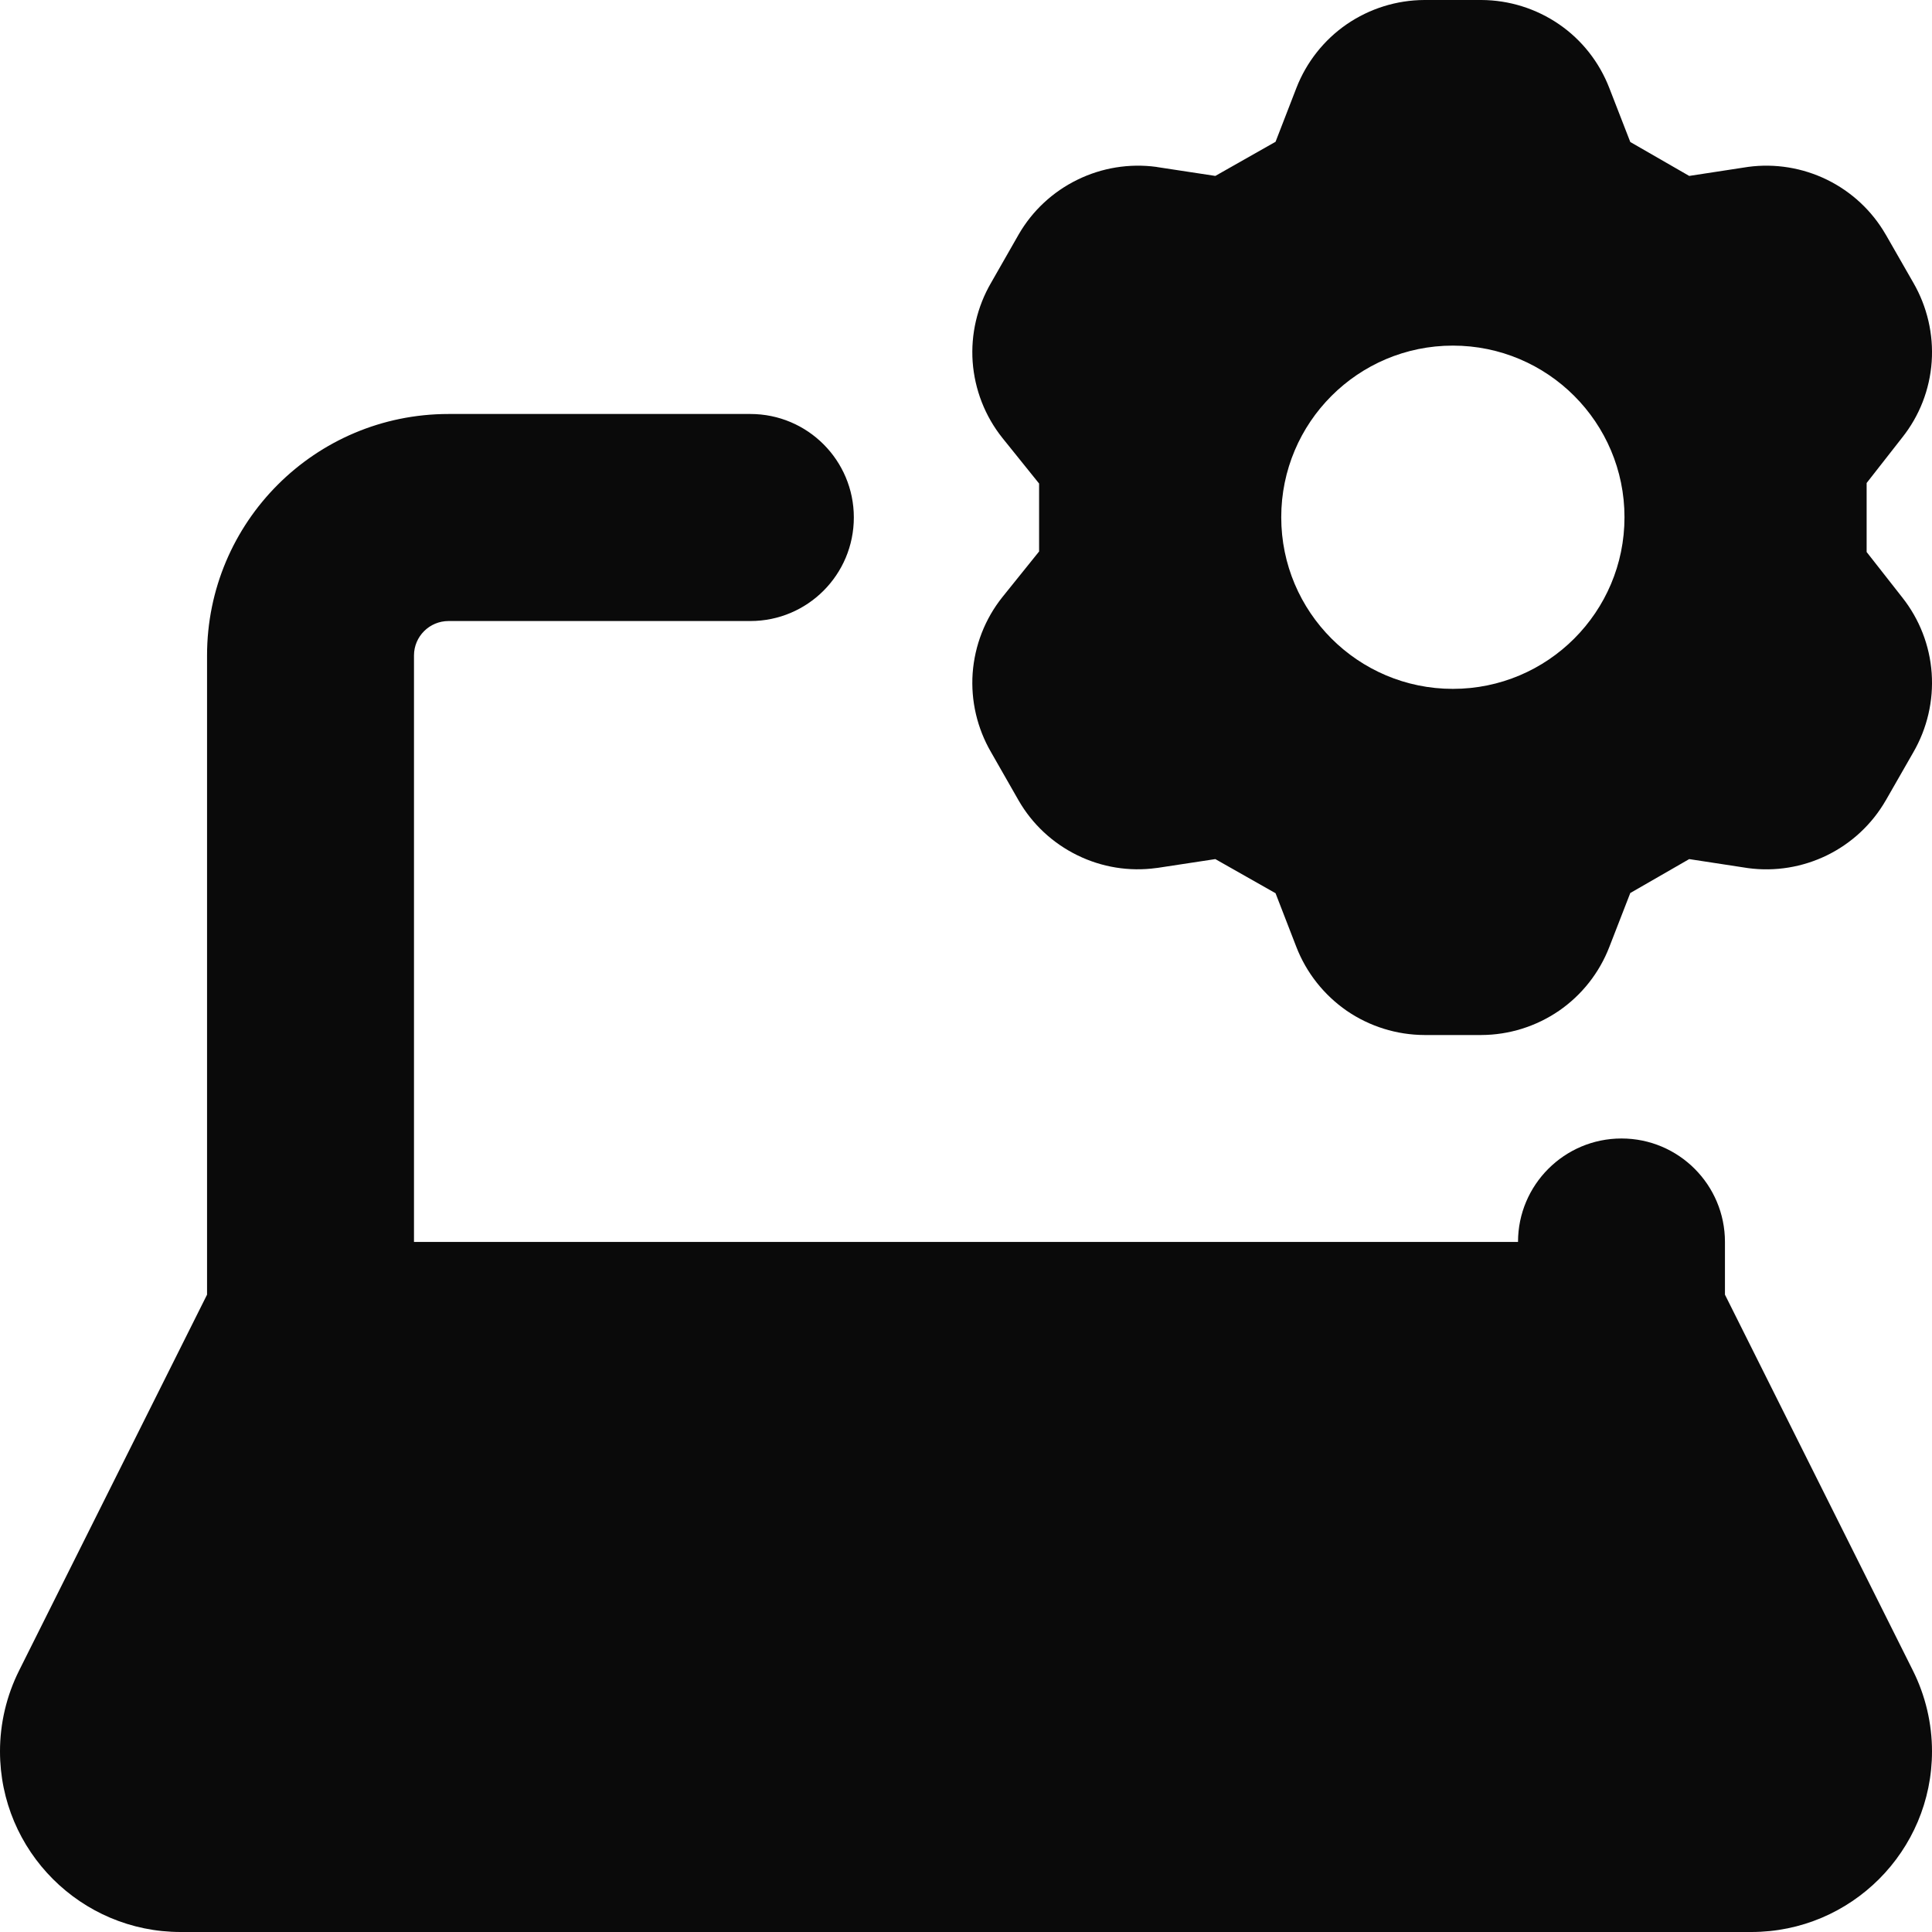<svg width="18" height="18" viewBox="0 0 18 18" fill="none" xmlns="http://www.w3.org/2000/svg">
<g clip-path="url(#clip0_2056_3850)">
<path fill-rule="evenodd" clip-rule="evenodd" d="M13.271 5.60379e-06L13.272 0L13.802 2.82086e-06C14.06 0.001 14.312 0.08 14.525 0.226C14.738 0.372 14.901 0.58 14.994 0.821L15.189 1.323L15.738 1.639L16.286 1.555C16.538 1.521 16.794 1.563 17.023 1.675C17.251 1.787 17.441 1.964 17.568 2.184L17.57 2.187L17.826 2.634C17.955 2.857 18.015 3.114 17.997 3.371C17.979 3.629 17.883 3.875 17.722 4.077L17.391 4.5V5.143L17.722 5.565C17.883 5.768 17.979 6.014 17.997 6.272C18.015 6.529 17.955 6.786 17.826 7.009L17.57 7.456L17.568 7.459C17.441 7.679 17.251 7.856 17.023 7.968C16.794 8.08 16.538 8.122 16.286 8.088L15.738 8.004L15.189 8.32L14.994 8.822C14.901 9.063 14.738 9.27 14.525 9.417C14.312 9.563 14.06 9.642 13.802 9.643H13.272H13.271C13.012 9.642 12.76 9.563 12.547 9.417C12.335 9.27 12.171 9.063 12.078 8.823L11.884 8.322L11.323 8.004L10.784 8.086L10.774 8.087C10.521 8.122 10.265 8.08 10.037 7.968C9.808 7.856 9.618 7.679 9.491 7.459L9.234 7.009C9.104 6.786 9.044 6.529 9.062 6.272C9.081 6.013 9.177 5.766 9.339 5.563L9.681 5.138V4.505L9.339 4.08C9.177 3.877 9.081 3.63 9.062 3.371C9.044 3.114 9.104 2.857 9.234 2.634L9.491 2.184C9.618 1.964 9.808 1.787 10.037 1.675C10.265 1.563 10.521 1.521 10.774 1.555L10.784 1.557L11.323 1.639L11.884 1.321L12.078 0.82C12.171 0.58 12.335 0.372 12.547 0.226C12.76 0.08 13.012 0.001 13.271 5.60379e-06ZM15.135 4.819C15.135 5.702 14.419 6.418 13.536 6.418C12.653 6.418 11.937 5.702 11.937 4.819C11.937 3.936 12.653 3.22 13.536 3.22C14.419 3.22 15.135 3.936 15.135 4.819ZM4.179 5.786C4.001 5.786 3.857 5.93 3.857 6.107V11.571H14.143C14.143 11.039 14.575 10.607 15.107 10.607C15.64 10.607 16.071 11.039 16.071 11.571V12.062L17.822 15.564C17.939 15.798 18 16.056 18 16.317C18 17.246 17.246 18 16.317 18H1.683C0.754 18 0 17.246 0 16.317C0 16.056 0.061 15.798 0.178 15.564L1.929 12.062V6.107C1.929 4.864 2.936 3.857 4.179 3.857H6.991C7.524 3.857 7.955 4.289 7.955 4.821C7.955 5.354 7.524 5.786 6.991 5.786H4.179Z" fill="#0A0A0A"/>
</g>
<defs>
<clipPath id="clip0_2056_3850">
<rect width="18" height="18" fill="white"/>
</clipPath>
</defs>
</svg>
